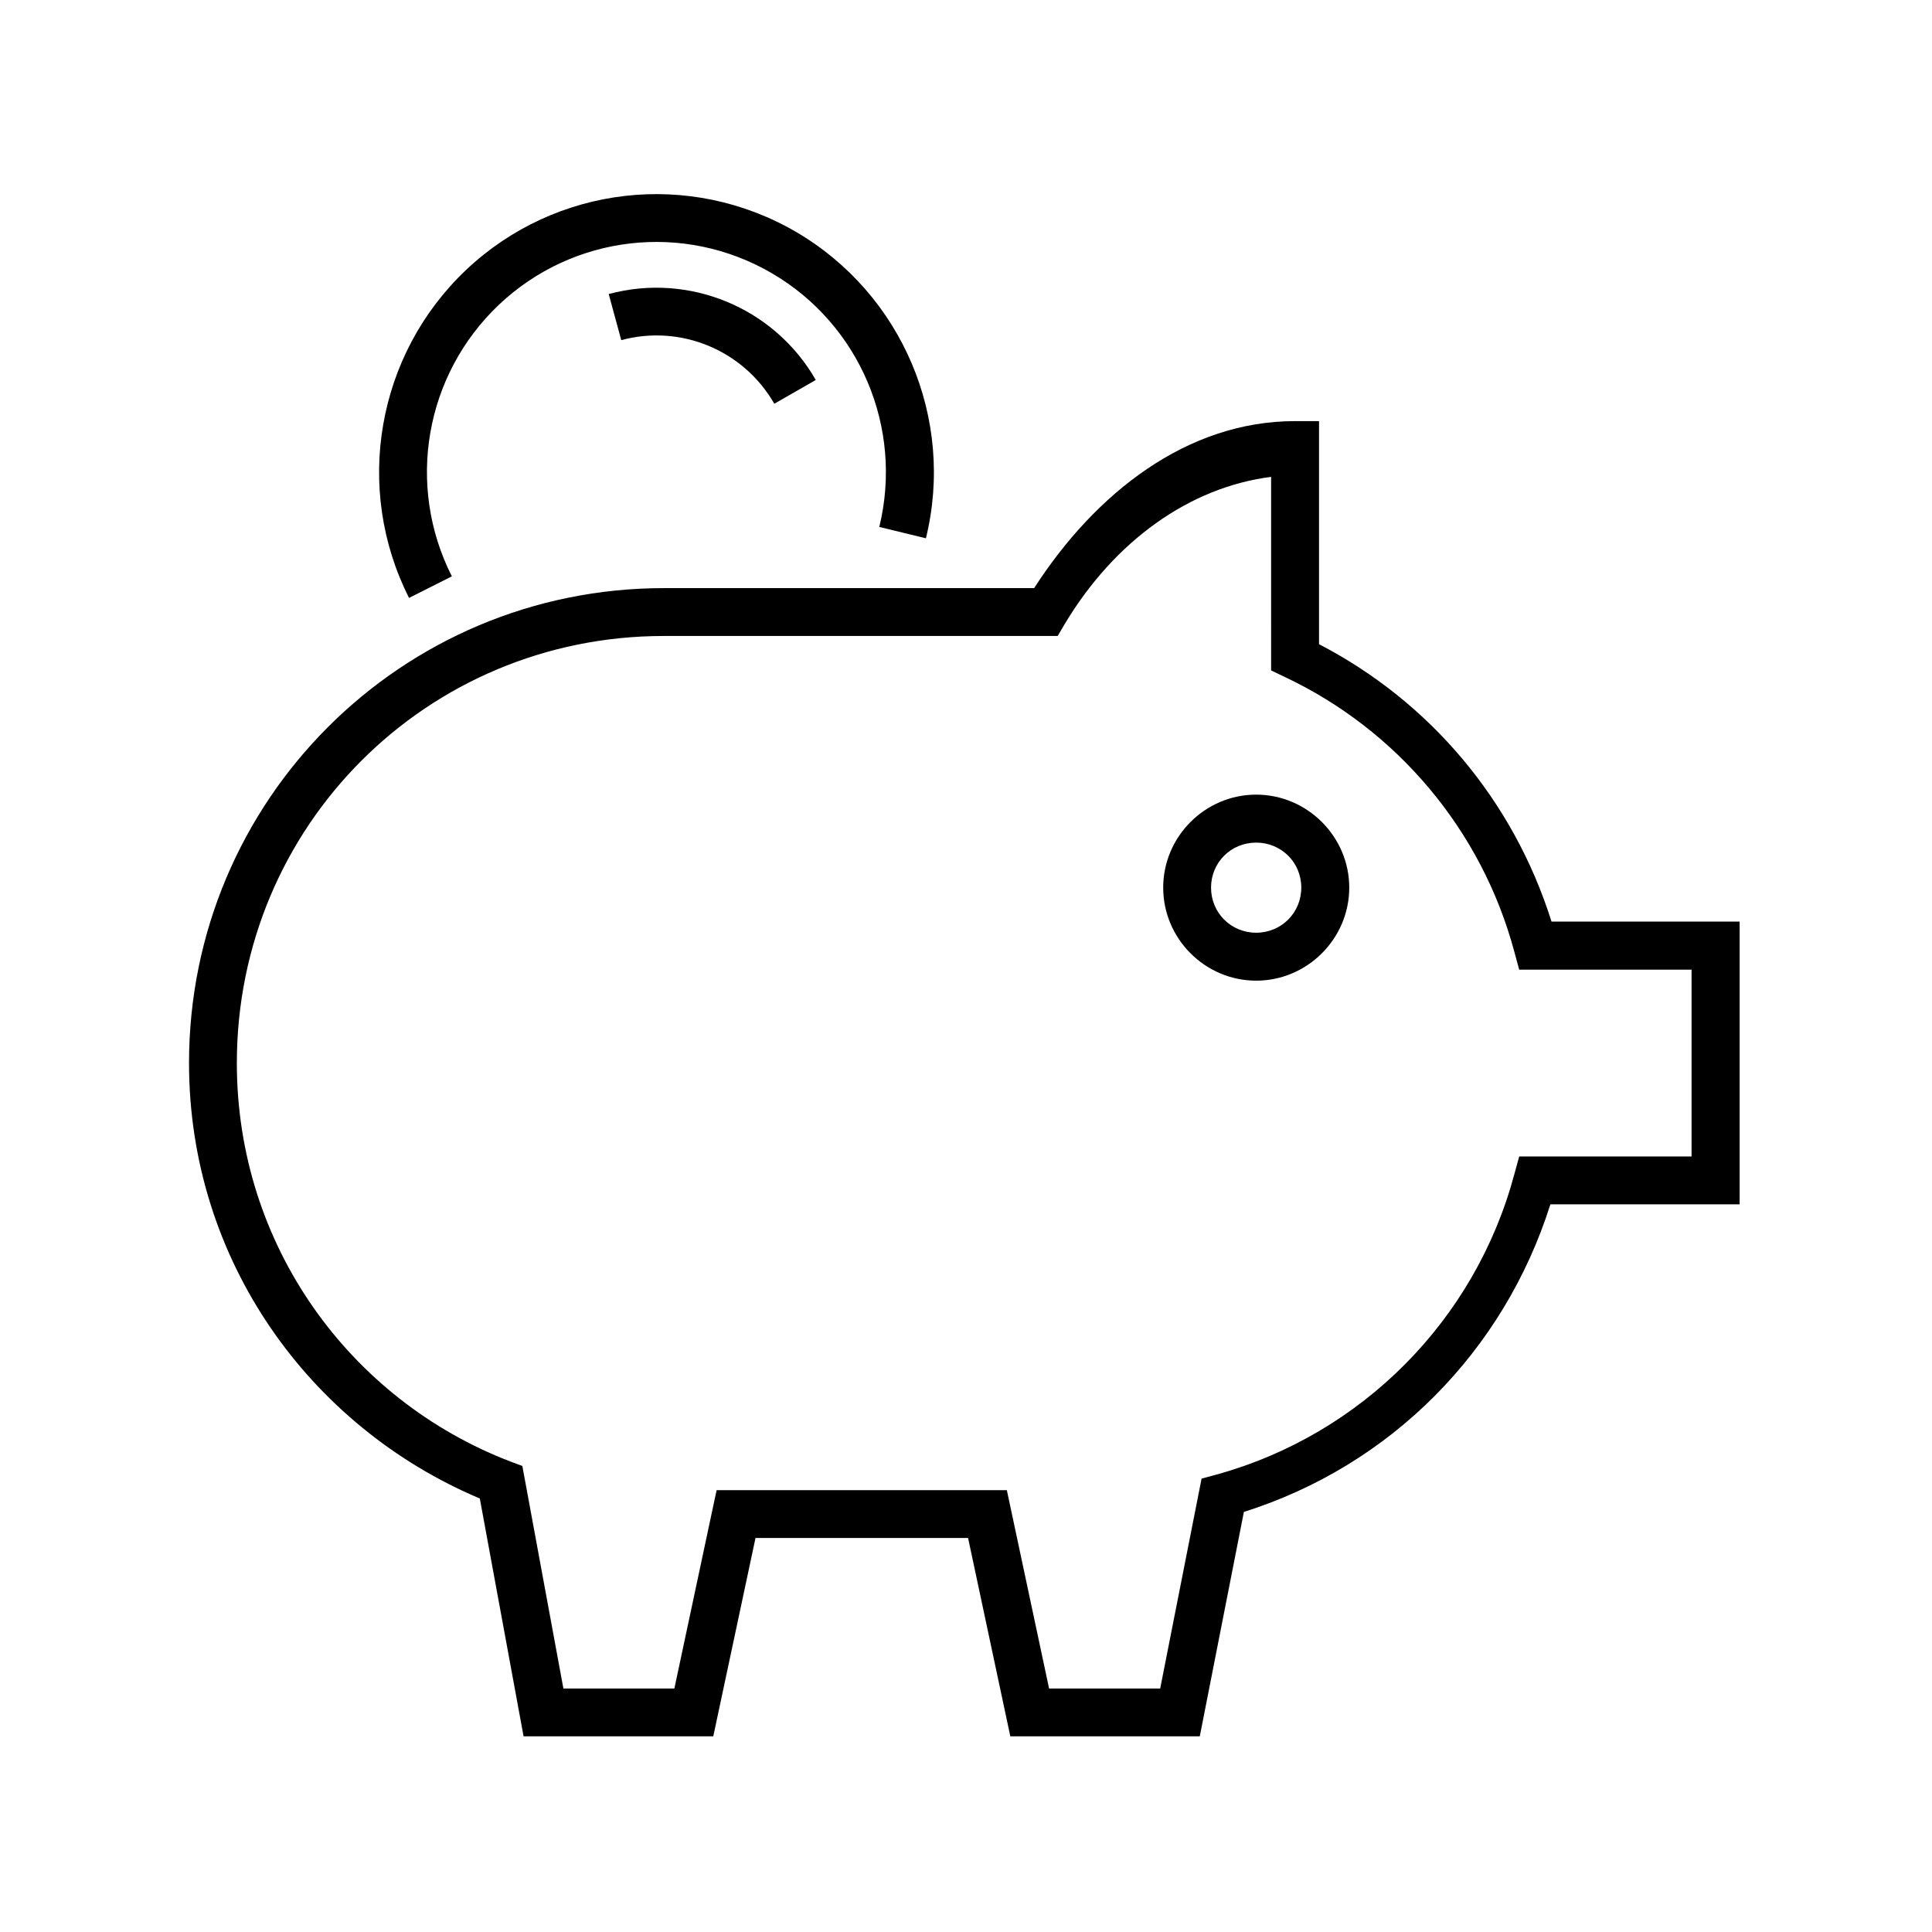 <?xml version="1.0" encoding="UTF-8"?>
<!-- The Best Svg Icon site in the world: iconSvg.co, Visit us! https://iconsvg.co -->
<svg fill="#000000" width="800px" height="800px" version="1.1" viewBox="144 144 512 512" xmlns="http://www.w3.org/2000/svg">
 <g>
  <path d="m487.19 255.6c-28.602 0-52.859 19.012-69.133 44.258h-98.105c-69.625 0-125.86 56.242-125.86 125.86 0 52.188 31.871 96.328 77.062 115.4l11.598 63.031h50.27l11.195-52.57h56.332l11.195 52.57h50.207l11.688-59.477c38.926-12.27 68.93-42.594 81.227-81.516h50.152v-74.93h-49.855c-10.094-32.074-32.242-58.285-61.609-73.504v-59.125zm-6.332 66.07 3.648 1.746c29.652 13.996 52.152 40.496 60.812 72.828l1.285 4.727h45.68v49.504h-45.68l-1.285 4.688c-10.344 38.695-40.52 69.074-79.094 79.66l-3.793 1.02-10.969 55.629h-29.445l-11.195-52.566h-76.914l-11.195 52.566h-29.41l-10.879-58.977-3.293-1.223c-42.398-16.328-72.367-57.203-72.367-105.55 0-62.832 50.379-113.18 113.18-113.18h104.35l1.836-3.117c13.242-22.129 33.156-36.305 54.723-39.047z"/>
  <path d="m452.26 379.23c0 13.551 11.105 24.656 24.641 24.656 13.523 0 24.664-11.102 24.664-24.656 0.004-13.531-11.141-24.645-24.664-24.645-13.535 0-24.641 11.105-24.641 24.645zm36.594 0c0 6.672-5.281 11.949-11.953 11.949-6.68 0-11.961-5.277-11.961-11.949 0.004-6.68 5.281-11.93 11.961-11.93 6.668 0 11.953 5.25 11.953 11.93z"/>
  <path d="m267.51 215.54c-23.68 22.422-29.824 57.816-15.109 86.91l11.348-5.711c-12.227-24.145-7.148-53.387 12.477-71.988 19.648-18.57 49.016-21.949 72.336-8.336 23.301 13.613 34.871 40.934 28.461 67.23l12.355 3.008c7.762-31.695-6.301-64.758-34.43-81.203-14.055-8.18-29.969-11.297-45.363-9.527-15.395 1.773-30.242 8.422-42.074 19.617z"/>
  <path d="m308.64 234.14c15.773-4.254 32.395 2.652 40.562 16.855l10.988-6.297c-10.988-19.164-33.555-28.516-54.875-22.777z"/>
 </g>
</svg>